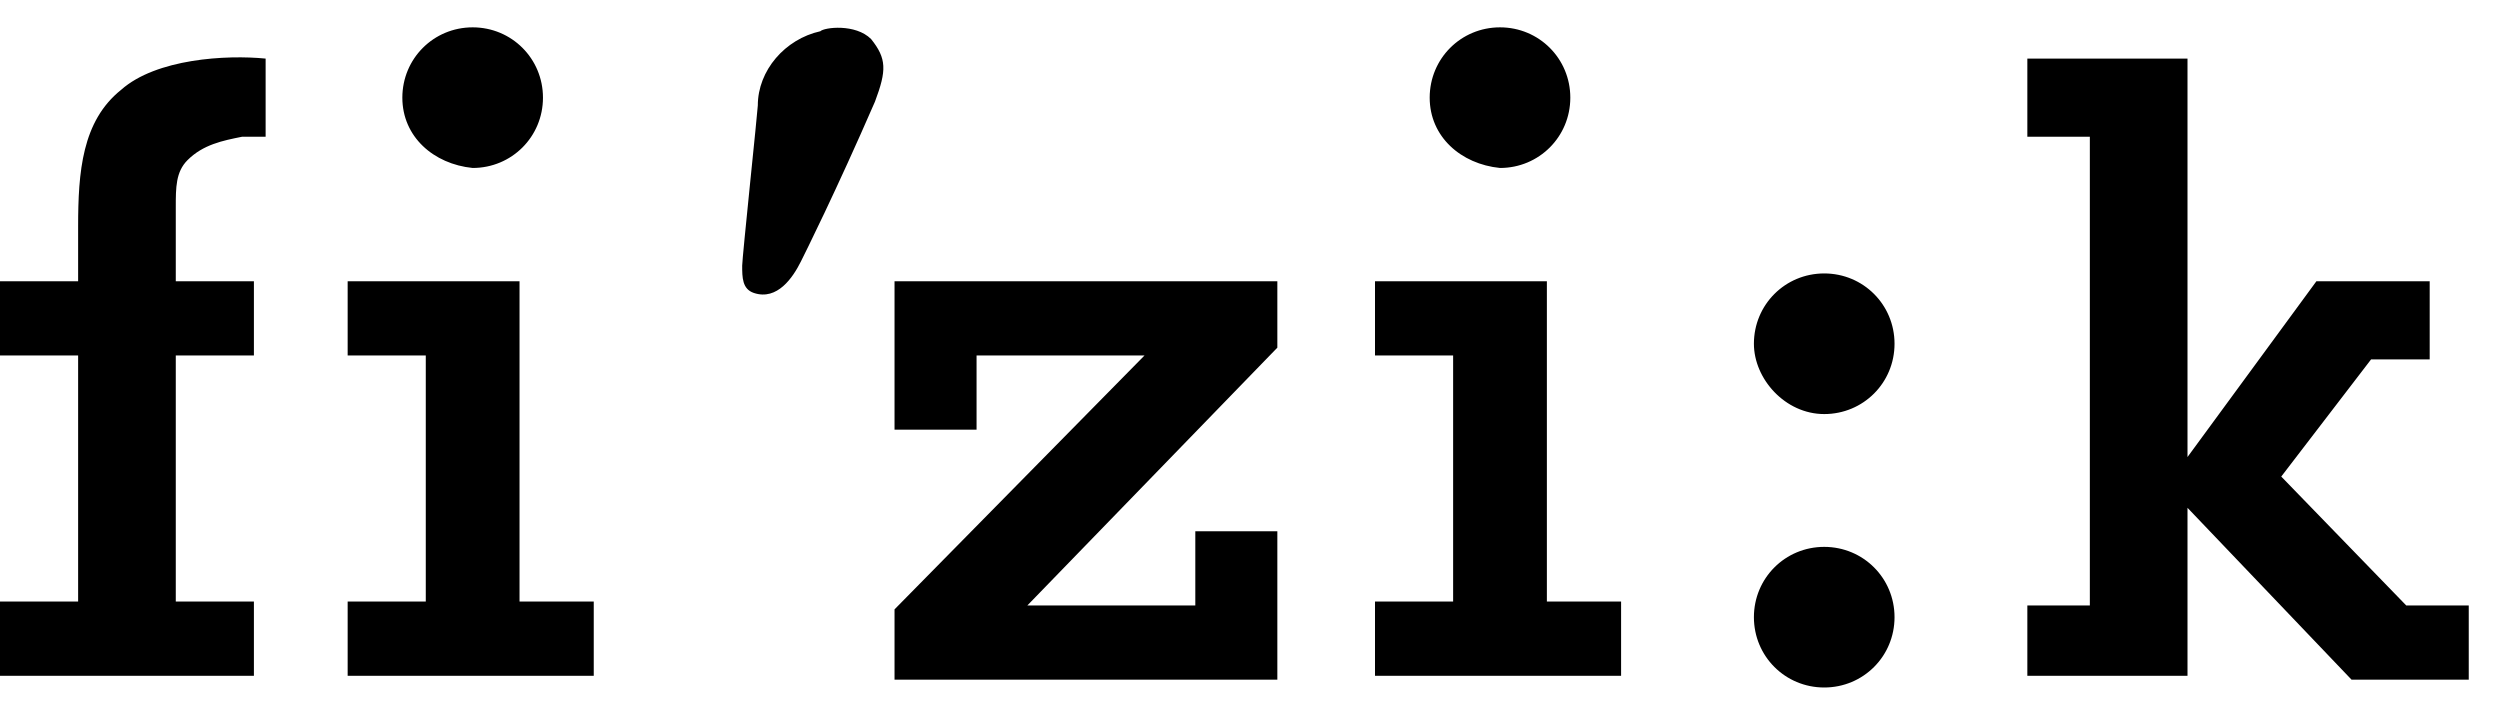 <svg xmlns="http://www.w3.org/2000/svg" viewBox="0 0 64 18" style="enable-background:new 0 0 64 18" xml:space="preserve" width="64" height="18"><path d="M36.6 2.5c0-1 .8-1.8 1.8-1.8s1.8.8 1.8 1.8-.8 1.8-1.8 1.8c-1-.1-1.8-.8-1.8-1.8zM35.2 7.2h4.4v8.2h1.9v1.9h-6.3v-1.9h2V9.1h-2V7.2zM3.1 2.3C2.1 3.1 2 4.4 2 5.8v1.4H0v1.9h2v6.3H0v1.9h6.5v-1.9h-2V9.1h2V7.2h-2V5.3c0-.5 0-.9.3-1.2.4-.4.9-.5 1.4-.6h.6v-2c-1-.1-2.8 0-3.7.8M10.3 2.5c0-1 .8-1.8 1.8-1.8s1.8.8 1.8 1.8-.8 1.8-1.8 1.8c-1-.1-1.8-.8-1.8-1.8zM22.9 7.2V11H25V9.1h4.3l-6.4 6.5v1.8h9.8v-3.8h-2.1v1.9h-4.3l6.4-6.6V7.2h-9.8zM44.9 8.8c0-1 .8-1.8 1.8-1.8s1.8.8 1.8 1.8-.8 1.8-1.8 1.8-1.8-.9-1.8-1.8zM44.9 15.8c0-1 .8-1.8 1.8-1.8s1.8.8 1.8 1.8-.8 1.8-1.8 1.8-1.8-.8-1.8-1.8zM51.9 15.4v1.9H56V13l4.2 4.4h3v-1.9h-1.6l-3.2-3.3 2.3-3h1.5v-2h-2.9L56 11.7V1.5h-4.1v2h1.6v12h-1.6zM21 .8c-.9.2-1.6 1-1.6 1.9 0 .1-.4 3.9-.4 4.1 0 .3 0 .6.3.7.6.2 1-.4 1.2-.8.1-.2.9-1.8 1.9-4.1.3-.8.3-1.1-.1-1.6-.4-.4-1.2-.3-1.3-.2M8.9 7.2h4.4v8.2h1.9v1.9H8.9v-1.9h2V9.1h-2V7.2z"/></svg>